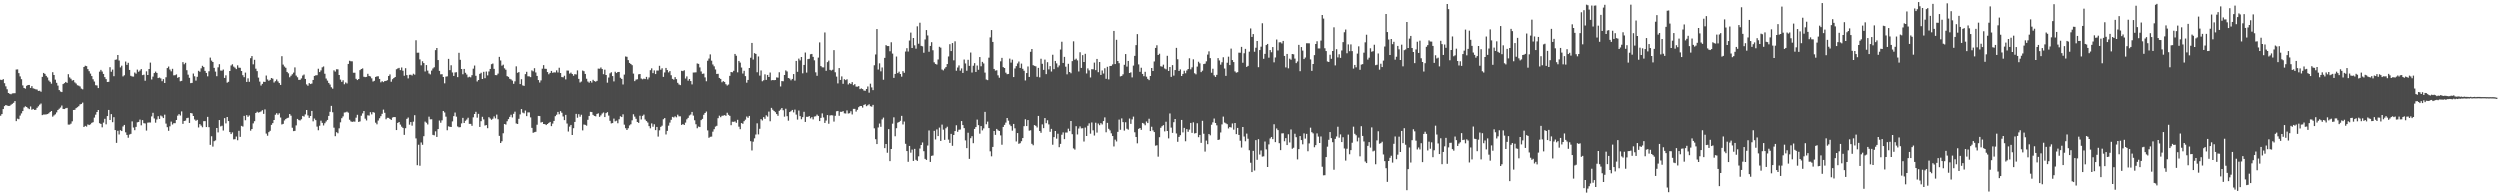 <?xml version="1.0" encoding="UTF-8"?>
<svg xmlns="http://www.w3.org/2000/svg" width="1920" height="150">
  <path d="M0 61.221h1v27.647H0zM1 61.480h1v26.132H1zM2 60.764h1v22.979H2zM3 63.901h1v17.623H3zM4 66.323h1v14.335H4zM5 68.568h1v12.534H5zM6 71.402h1v9.934H6zM7 72.031h1v9.267H7zM8 72.416h1v8.029H8zM9 71.743h1v7.998H9zM10 71.605h1v7.362H10zM11 71.572h1v6.070H11zM12 53.384h1v39.667H12zM13 53.273h1v37.867H13zM14 56.143h1v35.428H14zM15 58.689h1v30.098H15zM16 60.834h1v26.264H16zM17 65.585h1v19.715H17zM18 67.561h1v14.963H18zM19 68.072h1v13.602H19zM20 65.899h1v16.279H20zM21 65.299h1v17.830H21zM22 65.229h1v18.578H22zM23 67.553h1v14.209H23zM24 66.141h1v18.149H24zM25 67.854h1v15.816H25zM26 68.205h1v16.213H26zM27 68.594h1v15.751H27zM28 68.763h1v14.030H28zM29 69.841h1v11.820H29zM30 69.681h1v10.701H30zM31 70.431h1v9.096H31zM32 59.010h1v29.422H32zM33 55.989h1v31.971H33zM34 56.742h1v31.229H34zM35 58.285h1v29.587H35zM36 59.478h1v28.146H36zM37 61.774h1v25.266H37zM38 62.807h1v23.187H38zM39 64.240h1v21.033H39zM40 55.442h1v34.152H40zM41 57.582h1v31.045H41zM42 61.188h1v26.618H42zM43 63.602h1v22.740H43zM44 65.730h1v18.773H44zM45 69.167h1v14.328H45zM46 70.315h1v12.247H46zM47 70.728h1v10.333H47zM48 64.588h1v19.051H48zM49 63.845h1v19.932H49zM50 62.928h1v20.197H50zM51 63.660h1v19.161H51zM52 56.964h1v38.707H52zM53 59.459h1v36.247H53zM54 60.459h1v34.521H54zM55 61.847h1v31.336H55zM56 61.484h1v22.999H56zM57 63.302h1v21.030H57zM58 64.139h1v18.917H58zM59 65.487h1v16.833H59zM60 65.768h1v15.789H60zM61 66.395h1v13.800H61zM62 68.036h1v11.784H62zM63 68.587h1v10.235H63zM64 51.431h1v46.094H64zM65 50.471h1v46.171H65zM66 50.798h1v46.406H66zM67 53.114h1v42.473H67zM68 54.656h1v41.387H68zM69 56.503h1v38.960H69zM70 58.415h1v35.922H70zM71 60.856h1v33.003H71zM72 62.624h1v27.703H72zM73 65.414h1v22.629H73zM74 65.626h1v20.410H74zM75 67.648h1v16.849H75zM76 55.038h1v39.560H76zM77 53.658h1v41.532H77zM78 54.935h1v42.847H78zM79 56.791h1v37.373H79zM80 59.248h1v32.006H80zM81 60.763h1v34.707H81zM82 62.984h1v26.174H82zM83 62.819h1v21.613H83zM84 51.620h1v40.541H84zM85 55.078h1v32.596H85zM86 53.453h1v40.409H86zM87 58.534h1v31.476H87zM88 45.922h1v53.967H88zM89 45.667h1v64.059H89zM90 42.222h1v58.212H90zM91 46.511h1v56.773H91zM92 51.773h1v48.242H92zM93 50.437h1v50.228H93zM94 58.666h1v38.461H94zM95 57.812h1v38.139H95zM96 47.278h1v54.375H96zM97 49.838h1v53.776H97zM98 48.255h1v57.527H98zM99 53.717h1v49.598H99zM100 58.220h1v44.611H100zM101 58.746h1v34.472H101zM102 58.822h1v39.137H102zM103 55.711h1v44.278H103zM104 56.588h1v40.826H104zM105 53.449h1v40.498H105zM106 55.084h1v38.575H106zM107 54.152h1v37.725H107zM108 53.038h1v43.204H108zM109 57.721h1v34.531H109zM110 57.328h1v37.300H110zM111 62.024h1v32.804H111zM112 54.784h1v45.519H112zM113 57.594h1v36.610H113zM114 52.986h1v41.074H114zM115 48.061h1v46.070H115zM116 61.043h1v28.359H116zM117 58.827h1v27.779H117zM118 56.114h1v34.884H118zM119 55.014h1v39.178H119zM120 56.004h1v35.737H120zM121 59.938h1v29.307H121zM122 59.567h1v31.781H122zM123 60.201h1v28.525H123zM124 62.343h1v27.086H124zM125 60.765h1v29.892H125zM126 63.765h1v24.294H126zM127 59.336h1v35.566H127zM128 52.259h1v45.407H128zM129 51.085h1v49.393H129zM130 53.426h1v43.592H130zM131 54.799h1v38.582H131zM132 52.850h1v42.786H132zM133 57.846h1v36.757H133zM134 57.775h1v36.840H134zM135 57.135h1v35.002H135zM136 59.765h1v29.057H136zM137 59.135h1v28.496H137zM138 62.435h1v26.284H138zM139 62.126h1v23.439H139zM140 47.733h1v47.375H140zM141 49.346h1v43.605H141zM142 48.235h1v44.395H142zM143 53.929h1v36.775H143zM144 57.363h1v33.035H144zM145 59.727h1v34.710H145zM146 63.840h1v22.922H146zM147 63.665h1v23.424H147zM148 56.488h1v32.607H148zM149 58.590h1v33.159H149zM150 61.892h1v30.894H150zM151 58.974h1v33.094H151zM152 54.381h1v43.515H152zM153 55.082h1v40.256H153zM154 52.502h1v43.969H154zM155 50.526h1v47.205H155zM156 51.490h1v41.566H156zM157 54.417h1v38.634H157zM158 56.006h1v41.599H158zM159 58.625h1v31.134H159zM160 54.746h1v42.952H160zM161 44.257h1v66.991H161zM162 46.552h1v58.121H162zM163 47.626h1v64.974H163zM164 52.117h1v56.304H164zM165 54.975h1v52.872H165zM166 58.499h1v39.825H166zM167 51.717h1v49.977H167zM168 49.327h1v42.888H168zM169 54.192h1v42.869H169zM170 54.279h1v42.303H170zM171 53.385h1v46.843H171zM172 59.864h1v30.844H172zM173 57.869h1v36.877H173zM174 63.500h1v26.364H174zM175 62.842h1v30.148H175zM176 54.512h1v46.917H176zM177 50.270h1v52.679H177zM178 49.377h1v52.320H178zM179 51.142h1v55.940H179zM180 51.992h1v54.909H180zM181 53.079h1v51.776H181zM182 50.177h1v57.561H182zM183 51.961h1v48.496H183zM184 52.073h1v53.043H184zM185 54.529h1v42.146H185zM186 57.744h1v39.468H186zM187 59.312h1v29.690H187zM188 55.763h1v36.590H188zM189 62.931h1v25.473H189zM190 60.161h1v29.534H190zM191 62.812h1v25.868H191zM192 44.695h1v55.668H192zM193 43.039h1v56.028H193zM194 49.405h1v45.348H194zM195 45.925h1v47.165H195zM196 52.723h1v34.062H196zM197 54.612h1v31.190H197zM198 59.614h1v26.872H198zM199 62.676h1v23.455H199zM200 65.706h1v19.827H200zM201 64.387h1v20.240H201zM202 62.775h1v24.671H202zM203 62.900h1v21.138H203zM204 58.018h1v44.600H204zM205 61.004h1v43.263H205zM206 62.039h1v39.437H206zM207 61.329h1v39.149H207zM208 59.893h1v36.005H208zM209 60.422h1v34.147H209zM210 63.398h1v28.780H210zM211 62.369h1v25.742H211zM212 61.024h1v25.933H212zM213 62.493h1v25.613H213zM214 63.814h1v23.197H214zM215 65.241h1v25.038H215zM216 43.176h1v52.391H216zM217 49.615h1v45.511H217zM218 51.115h1v41.394H218zM219 52.050h1v39.381H219zM220 55.243h1v35.468H220zM221 56.307h1v34.059H221zM222 59.333h1v28.224H222zM223 58.167h1v30.687H223zM224 57.027h1v41.090H224zM225 55.761h1v44.966H225zM226 51.762h1v48.768H226zM227 58.055h1v38.262H227zM228 59.359h1v31.995H228zM229 61.330h1v30.913H229zM230 61.262h1v31.230H230zM231 60.185h1v31.393H231zM232 58.020h1v31.038H232zM233 57.215h1v32.342H233zM234 60.638h1v27.230H234zM235 64.825h1v19.637H235zM236 65.867h1v22.782H236zM237 63.843h1v26.691H237zM238 64.555h1v24.546H238zM239 64.168h1v21.006H239zM240 61.389h1v31.816H240zM241 58.312h1v32.740H241zM242 57.854h1v34.422H242zM243 57.752h1v39.469H243zM244 52.791h1v47.234H244zM245 55.325h1v41.222H245zM246 54.077h1v38.615H246zM247 51.696h1v42.670H247zM248 51.034h1v45.332H248zM249 56.635h1v38.028H249zM250 60.339h1v32.958H250zM251 61.877h1v30.214H251zM252 63.681h1v25.343H252zM253 64.948h1v20.911H253zM254 66.995h1v14.288H254zM255 68.107h1v18.093H255zM256 54.010h1v44.049H256zM257 54.971h1v49.619H257zM258 53.212h1v48.334H258zM259 53.244h1v49.091H259zM260 57.583h1v40.999H260zM261 61.147h1v32.814H261zM262 62.871h1v27.925H262zM263 61.635h1v27.735H263zM264 64.720h1v21.727H264zM265 63.345h1v22.920H265zM266 64.093h1v21.667H266zM267 49.104h1v37.426H267zM268 46.653h1v45.287H268zM269 47.053h1v46.201H269zM270 47.087h1v46.576H270zM271 55.879h1v37.481H271zM272 55.884h1v37.537H272zM273 60.511h1v29.871H273zM274 61.513h1v26.638H274zM275 60.692h1v32.956H275zM276 53.845h1v39.408H276zM277 52.992h1v35.913H277zM278 52.529h1v34.565H278zM279 58.954h1v26.299H279zM280 59.232h1v31.904H280zM281 59.031h1v33.502H281zM282 56.693h1v31.858H282zM283 58.317h1v30.461H283zM284 58.710h1v27.471H284zM285 60.183h1v27.676H285zM286 62.622h1v23.455H286zM287 62.070h1v24.467H287zM288 59.099h1v35.129H288zM289 58.607h1v36.901H289zM290 58.547h1v34.038H290zM291 60.616h1v30.233H291zM292 63.229h1v25.996H292zM293 62.373h1v25.003H293zM294 63.069h1v21.104H294zM295 62.274h1v24.379H295zM296 62.170h1v29.441H296zM297 61.589h1v28.874H297zM298 58.385h1v32.121H298zM299 57.161h1v34.217H299zM300 62.760h1v29.367H300zM301 60.806h1v29.480H301zM302 59.906h1v29.941H302zM303 59.132h1v30.838H303zM304 53.199h1v46.673H304zM305 52.606h1v41.784H305zM306 52.103h1v41.602H306zM307 53.861h1v41.857H307zM308 51.816h1v45.472H308zM309 54.319h1v43.914H309zM310 58.142h1v45.416H310zM311 52.370h1v46.092H311zM312 57.694h1v33.617H312zM313 60.215h1v30.062H313zM314 57.469h1v38.269H314zM315 57.381h1v36.367H315zM316 57.945h1v38.591H316zM317 56.611h1v36.836H317zM318 57.343h1v31.141H318zM319 30.922h1v75.359H319zM320 40.509h1v86.358H320zM321 40.445h1v70.697H321zM322 45.599h1v81.662H322zM323 50.199h1v59.216H323zM324 47.035h1v64.155H324zM325 48.410h1v56.167H325zM326 54.868h1v38.543H326zM327 49.995h1v44.247H327zM328 54.231h1v41.361H328zM329 56.418h1v33.200H329zM330 57.156h1v34.475H330zM331 54.202h1v37.373H331zM332 52.567h1v50.999H332zM333 51.664h1v52.268H333zM334 38.522h1v62.341H334zM335 36.849h1v68.300H335zM336 46.109h1v53.031H336zM337 54.430h1v38.154H337zM338 57.083h1v37.159H338zM339 57.006h1v35.400H339zM340 59.146h1v26.083H340zM341 63.990h1v22.391H341zM342 58.813h1v30.796H342zM343 58.615h1v41.447H343zM344 45.221h1v51.827H344zM345 53.837h1v43.538H345zM346 50.147h1v47.392H346zM347 55.665h1v37.580H347zM348 58.326h1v30.847H348zM349 55.677h1v30.752H349zM350 55.453h1v34.165H350zM351 59.256h1v37.879H351zM352 40.566h1v57.239H352zM353 45.949h1v51.681H353zM354 52.967h1v41.819H354zM355 57.039h1v33.496H355zM356 52.938h1v41.504H356zM357 55.916h1v36.870H357zM358 57.255h1v34.539H358zM359 59.420h1v31.019H359zM360 58.949h1v36.188H360zM361 59.392h1v35.752H361zM362 57.768h1v38.825H362zM363 52.745h1v37.352H363zM364 50.349h1v37.212H364zM365 58.195h1v27.657H365zM366 62.564h1v27.800H366zM367 61.428h1v26.001H367zM368 56.752h1v40.738H368zM369 55.836h1v37.269H369zM370 60.672h1v29.026H370zM371 55.151h1v36.533H371zM372 60.082h1v36.325H372zM373 54.952h1v41.075H373zM374 57.883h1v40.585H374zM375 54.901h1v35.096H375zM376 52.960h1v38.100H376zM377 49.318h1v42.698H377zM378 48.801h1v42.411H378zM379 52.908h1v36.466H379zM380 57.669h1v33.283H380zM381 57.731h1v30.270H381zM382 56.508h1v35.104H382zM383 43.692h1v60.629H383zM384 46.448h1v63.392H384zM385 50.458h1v58.039H385zM386 49.669h1v52.662H386zM387 52.503h1v42.735H387zM388 53.549h1v42.135H388zM389 58.478h1v34.638H389zM390 59.057h1v32.438H390zM391 60.517h1v29.256H391zM392 60.977h1v27.156H392zM393 61.916h1v28.306H393zM394 64.376h1v23.020H394zM395 62.475h1v23.280H395zM396 50.923h1v43.887H396zM397 55.920h1v39.298H397zM398 55.325h1v35.927H398zM399 64.539h1v23.342H399zM400 60.825h1v22.932H400zM401 65.600h1v20.888H401zM402 65.948h1v21.107H402zM403 56.926h1v27.949H403zM404 55.159h1v34.054H404zM405 58.562h1v27.744H405zM406 58.698h1v27.646H406zM407 59.223h1v30.938H407zM408 54.084h1v44.109H408zM409 54.791h1v47.180H409zM410 52.399h1v49.151H410zM411 55.653h1v45.564H411zM412 58.317h1v37.504H412zM413 61.498h1v27.523H413zM414 63.372h1v25.767H414zM415 61.762h1v32.359H415zM416 52.756h1v40.880H416zM417 50.044h1v45.165H417zM418 52.811h1v42.508H418zM419 52.887h1v43.160H419zM420 55.350h1v39.878H420zM421 57.051h1v37.367H421zM422 56.013h1v37.607H422zM423 54.470h1v42.381H423zM424 55.927h1v39.001H424zM425 55.546h1v37.349H425zM426 55.665h1v33.552H426zM427 54.030h1v34.090H427zM428 55.660h1v30.320H428zM429 52.000h1v35.732H429zM430 56.041h1v29.299H430zM431 59.174h1v27.400H431zM432 59.414h1v30.017H432zM433 58.182h1v34.078H433zM434 60.963h1v27.252H434zM435 54.151h1v40.703H435zM436 54.205h1v46.807H436zM437 56.521h1v40.713H437zM438 55.751h1v40.187H438zM439 56.838h1v46.854H439zM440 58.150h1v40.299H440zM441 56.956h1v36.702H441zM442 57.211h1v30.257H442zM443 54.077h1v36.346H443zM444 60.555h1v27.133H444zM445 63.337h1v26.299H445zM446 62.606h1v25.486H446zM447 54.143h1v46.028H447zM448 54.703h1v40.960H448zM449 56.767h1v39.107H449zM450 60.479h1v36.035H450zM451 62.591h1v29.421H451zM452 63.496h1v25.517H452zM453 62.195h1v23.723H453zM454 63.457h1v22.633H454zM455 61.265h1v26.929H455zM456 62.274h1v26.751H456zM457 62.732h1v26.587H457zM458 62.095h1v25.408H458zM459 52.681h1v34.355H459zM460 52.797h1v36.937H460zM461 51.804h1v36.824H461zM462 53.065h1v34.119H462zM463 56.965h1v29.425H463zM464 53.486h1v36.415H464zM465 57.620h1v29.245H465zM466 63.466h1v22.678H466zM467 59.543h1v29.229H467zM468 56.325h1v36.460H468zM469 55.480h1v39.316H469zM470 58.400h1v36.118H470zM471 62.490h1v28.582H471zM472 55.108h1v38.055H472zM473 56.123h1v36.574H473zM474 55.314h1v39.341H474zM475 55.259h1v36.358H475zM476 59.720h1v29.589H476zM477 60.646h1v29.275H477zM478 64.849h1v22.957H478zM479 57.317h1v38.452H479zM480 43.379h1v55.063H480zM481 43.635h1v56.208H481zM482 46.182h1v52.334H482zM483 48.352h1v47.932H483zM484 49.145h1v46.287H484zM485 50.050h1v42.378H485zM486 56.518h1v31.253H486zM487 62.332h1v27.196H487zM488 61.121h1v30.099H488zM489 60.862h1v32.858H489zM490 57.099h1v37.283H490zM491 56.850h1v32.055H491zM492 60.289h1v31.440H492zM493 60.904h1v28.063H493zM494 60.386h1v27.629H494zM495 60.737h1v31.054H495zM496 59.059h1v33.903H496zM497 60.974h1v33.140H497zM498 59.490h1v37.396H498zM499 53.906h1v44.635H499zM500 52.490h1v42.292H500zM501 56.142h1v41.167H501zM502 54.044h1v41.382H502zM503 56.897h1v43.048H503zM504 54.193h1v43.300H504zM505 54.176h1v50.717H505zM506 50.553h1v49.526H506zM507 53.560h1v43.899H507zM508 52.442h1v44.068H508zM509 59.042h1v32.562H509zM510 55.646h1v35.033H510zM511 52.165h1v51.088H511zM512 53.802h1v46.729H512zM513 55.577h1v40.912H513zM514 54.568h1v39.597H514zM515 57.825h1v34.192H515zM516 60.548h1v29.200H516zM517 61.176h1v29.060H517zM518 59.239h1v30.098H518zM519 60.768h1v29.345H519zM520 63.590h1v24.469H520zM521 64.848h1v24.470H521zM522 65.402h1v23.922H522zM523 54.400h1v41.527H523zM524 54.634h1v40.625H524zM525 53.950h1v42.053H525zM526 60.291h1v33.847H526zM527 58.685h1v32.958H527zM528 61.974h1v28.540H528zM529 60.668h1v28.016H529zM530 62.281h1v25.705H530zM531 64.805h1v21.148H531zM532 55.728h1v33.060H532zM533 55.655h1v36.727H533zM534 55.558h1v39.877H534zM535 48.752h1v49.767H535zM536 49.036h1v48.131H536zM537 51.744h1v45.825H537zM538 54.879h1v37.365H538zM539 56.739h1v34.540H539zM540 56.464h1v31.713H540zM541 59.448h1v27.325H541zM542 62.414h1v23.252H542zM543 46.666h1v53.490H543zM544 44.954h1v60.869H544zM545 41.764h1v63.310H545zM546 46.587h1v58.311H546zM547 49.507h1v51.600H547zM548 50.938h1v48.263H548zM549 53.324h1v43.889H549zM550 56.769h1v39.839H550zM551 56.695h1v34.083H551zM552 59.831h1v29.000H552zM553 60.623h1v29.376H553zM554 63.180h1v25.768H554zM555 62.328h1v26.430H555zM556 62.900h1v25.533H556zM557 64.664h1v24.249H557zM558 65.701h1v20.860H558zM559 64.921h1v23.231H559zM560 58.257h1v30.712H560zM561 55.315h1v40.839H561zM562 55.550h1v37.949H562zM563 54.396h1v39.212H563zM564 41.446h1v51.791H564zM565 42.784h1v51.552H565zM566 55.529h1v36.475H566zM567 46.784h1v50.514H567zM568 48.062h1v51.154H568zM569 51.853h1v42.675H569zM570 56.476h1v38.620H570zM571 54.351h1v38.751H571zM572 58.492h1v33.391H572zM573 63.504h1v26.012H573zM574 61.391h1v29.098H574zM575 52.201h1v36.850H575zM576 44.327h1v64.137H576zM577 32.948h1v82.598H577zM578 45.706h1v63.093H578zM579 40.809h1v65.417H579zM580 41.399h1v61.926H580zM581 55.478h1v39.231H581zM582 43.345h1v59.873H582zM583 58.050h1v40.878H583zM584 54.096h1v37.401H584zM585 62.390h1v30.107H585zM586 61.641h1v28.320H586zM587 57.101h1v34.119H587zM588 61.350h1v27.201H588zM589 57.526h1v32.035H589zM590 59.156h1v26.534H590zM591 55.721h1v37.419H591zM592 61.699h1v21.140H592zM593 61.458h1v22.835H593zM594 61.600h1v23.664H594zM595 61.441h1v24.710H595zM596 59.425h1v28.163H596zM597 59.673h1v29.268H597zM598 55.476h1v29.596H598zM599 66.382h1v17.787H599zM600 62.268h1v20.665H600zM601 62.390h1v22.301H601zM602 57.617h1v31.976H602zM603 54.053h1v29.438H603zM604 54.873h1v34.379H604zM605 59.890h1v32.806H605zM606 60.388h1v25.686H606zM607 61.670h1v23.726H607zM608 60.607h1v23.817H608zM609 56.863h1v29.440H609zM610 61.894h1v22.268H610zM611 46.790h1v41.208H611zM612 55.156h1v36.690H612zM613 45.016h1v39.898H613zM614 46.393h1v42.800H614zM615 43.772h1v47.839H615zM616 56.342h1v33.608H616zM617 49.844h1v36.009H617zM618 40.358h1v53.300H618zM619 55.758h1v33.956H619zM620 45.395h1v44.377H620zM621 45.143h1v44.002H621zM622 41.652h1v49.262H622zM623 41.402h1v48.543H623zM624 43.691h1v47.986H624zM625 46.336h1v43.170H625zM626 55.558h1v33.714H626zM627 58.191h1v29.814H627zM628 44.254h1v44.782H628zM629 32.574h1v60.405H629zM630 50.749h1v39.762H630zM631 51.691h1v35.392H631zM632 51.783h1v38.452H632zM633 24.929h1v69.482H633zM634 54.381h1v38.170H634zM635 47.699h1v40.653H635zM636 46.518h1v48.518H636zM637 53.664h1v35.025H637zM638 54.156h1v34.312H638zM639 53.580h1v35.034H639zM640 38.520h1v54.860H640zM641 55.490h1v33.452H641zM642 58.820h1v26.609H642zM643 64.036h1v21.164H643zM644 52.295h1v36.614H644zM645 61.386h1v24.459H645zM646 58.690h1v27.211H646zM647 64.372h1v20.997H647zM648 60.835h1v26.201H648zM649 61.539h1v25.673H649zM650 60.870h1v23.921H650zM651 64.848h1v22.330H651zM652 63.856h1v23.061H652zM653 64.543h1v20.899H653zM654 63.082h1v24.853H654zM655 65.437h1v18.176H655zM656 64.601h1v19.017H656zM657 66.513h1v19.178H657zM658 66.558h1v17.780H658zM659 66.148h1v16.160H659zM660 68.452h1v13.003H660zM661 67.869h1v13.521H661zM662 68.413h1v14.247H662zM663 69.546h1v11.065H663zM664 69.759h1v10.330H664zM665 68.349h1v13.204H665zM666 66.430h1v14.395H666zM667 71.185h1v8.876H667zM668 64.232h1v17.309H668zM669 67.100h1v14.809H669zM670 69.242h1v11.314H670zM671 50.136h1v48.429H671zM672 41.819h1v65.092H672zM673 22.298h1v88.335H673zM674 53.412h1v44.458H674zM675 48.618h1v46.237H675zM676 54.762h1v42.597H676zM677 51.814h1v39.896H677zM678 61.229h1v29.096H678zM679 44.423h1v69.365H679zM680 34.666h1v75.917H680zM681 35.355h1v81.962H681zM682 35.401h1v63.780H682zM683 39.348h1v84.381H683zM684 32.469h1v81.982H684zM685 41.157h1v53.806H685zM686 59.809h1v30.299H686zM687 56.792h1v47.840H687zM688 43.416h1v55.043H688zM689 56.173h1v38.044H689zM690 55.064h1v38.636H690zM691 56.822h1v35.952H691zM692 58.869h1v30.092H692zM693 54.645h1v40.965H693zM694 55.894h1v37.444H694zM695 39.602h1v70.859H695zM696 37.028h1v79.012H696zM697 39.574h1v84.678H697zM698 31.131h1v80.931H698zM699 25.017h1v92.248H699zM700 36.841h1v78.041H700zM701 29.205h1v94.370H701zM702 34.838h1v79.503H702zM703 37.356h1v85.385H703zM704 20.223h1v103.389H704zM705 33.588h1v86.452H705zM706 17.469h1v96.595H706zM707 35.245h1v76.122H707zM708 35.562h1v73.865H708zM709 40.496h1v75.631H709zM710 30.296h1v91.705H710zM711 23.102h1v99.722H711zM712 27.244h1v84.538H712zM713 39.707h1v60.512H713zM714 35.296h1v89.076H714zM715 32.421h1v87.310H715zM716 38.617h1v80.803H716zM717 47.881h1v52.600H717zM718 49.121h1v57.988H718zM719 49.544h1v49.845H719zM720 45.662h1v58.858H720zM721 35.919h1v62.102H721zM722 36.609h1v71.629H722zM723 53.394h1v42.301H723zM724 54.041h1v45.558H724zM725 52.690h1v54.735H725zM726 51.526h1v46.967H726zM727 49.178h1v48.159H727zM728 43.390h1v63.803H728zM729 33.949h1v75.816H729zM730 39.232h1v63.574H730zM731 33.091h1v78.906H731zM732 46.322h1v57.339H732zM733 31.740h1v68.915H733zM734 54.332h1v41.875H734zM735 51.869h1v49.377H735zM736 50.233h1v49.411H736zM737 54.294h1v45.190H737zM738 52.547h1v40.435H738zM739 56.000h1v40.074H739zM740 45.697h1v52.689H740zM741 48.764h1v59.077H741zM742 54.342h1v59.435H742zM743 45.907h1v56.028H743zM744 50.568h1v71.443H744zM745 40.343h1v65.811H745zM746 55.688h1v48.911H746zM747 50.466h1v59.520H747zM748 48.480h1v50.559H748zM749 55.269h1v42.311H749zM750 50.331h1v41.509H750zM751 53.585h1v42.520H751zM752 43.807h1v58.854H752zM753 50.917h1v45.881H753zM754 47.511h1v52.642H754zM755 48.759h1v49.851H755zM756 55.741h1v30.183H756zM757 61.096h1v34.358H757zM758 61.524h1v31.885H758zM759 44.293h1v54.043H759zM760 28.714h1v87.491H760zM761 23.096h1v96.985H761zM762 32.191h1v80.658H762zM763 52.937h1v47.690H763zM764 54.231h1v49.326H764zM765 53.981h1v45.049H765zM766 57.875h1v42.222H766zM767 59.710h1v40.914H767zM768 47.128h1v56.846H768zM769 44.420h1v66.728H769zM770 51.560h1v45.932H770zM771 52.235h1v43.684H771zM772 55.803h1v38.371H772zM773 56.964h1v33.672H773zM774 56.757h1v35.909H774zM775 44.981h1v50.652H775zM776 48.064h1v48.808H776zM777 45.821h1v54.548H777zM778 59.183h1v36.014H778zM779 52.595h1v45.942H779zM780 50.799h1v57.844H780zM781 48.754h1v53.445H781zM782 47.241h1v63.197H782zM783 52.189h1v57.801H783zM784 48.827h1v59.607H784zM785 52.829h1v53.190H785zM786 54.316h1v42.611H786zM787 61.805h1v29.775H787zM788 56.136h1v40.684H788zM789 51.028h1v41.198H789zM790 59.107h1v41.239H790zM791 39.771h1v60.283H791zM792 37.641h1v72.795H792zM793 50.093h1v61.465H793zM794 50.595h1v45.464H794zM795 50.925h1v45.665H795zM796 58.990h1v38.914H796zM797 52.135h1v36.918H797zM798 59.366h1v41.251H798zM799 45.109h1v56.906H799zM800 48.999h1v46.532H800zM801 53.674h1v44.746H801zM802 45.789h1v44.879H802zM803 56.923h1v37.710H803zM804 47.780h1v44.567H804zM805 53.273h1v42.242H805zM806 50.792h1v50.413H806zM807 54.943h1v44.008H807zM808 42.043h1v69.102H808zM809 53.084h1v52.234H809zM810 46.804h1v53.780H810zM811 48.677h1v57.832H811zM812 51.697h1v51.019H812zM813 50.264h1v62.779H813zM814 38.036h1v72.434H814zM815 32.076h1v71.410H815zM816 48.353h1v53.308H816zM817 43.649h1v63.218H817zM818 51.199h1v50.564H818zM819 57.070h1v44.714H819zM820 49.016h1v49.807H820zM821 55.314h1v45.398H821zM822 56.277h1v36.628H822zM823 46.968h1v56.115H823zM824 31.762h1v82.218H824zM825 45.899h1v69.005H825zM826 45.067h1v51.856H826zM827 46.366h1v56.909H827zM828 54.908h1v43.826H828zM829 40.141h1v56.948H829zM830 52.165h1v46.448H830zM831 42.334h1v56.119H831zM832 47.607h1v61.108H832zM833 41.343h1v56.626H833zM834 56.411h1v48.048H834zM835 52.555h1v44.000H835zM836 54.066h1v40.669H836zM837 59.487h1v43.189H837zM838 53.133h1v40.920H838zM839 53.229h1v46.842H839zM840 48.084h1v56.004H840zM841 53.874h1v40.401H841zM842 45.238h1v56.591H842zM843 55.436h1v39.423H843zM844 47.599h1v48.541H844zM845 57.548h1v37.006H845zM846 54.110h1v41.501H846zM847 56.480h1v36.516H847zM848 52.428h1v37.716H848zM849 60.521h1v41.084H849zM850 51.315h1v43.062H850zM851 61.000h1v37.897H851zM852 50.701h1v49.470H852zM853 50.600h1v51.819H853zM854 49.444h1v55.030H854zM855 23.750h1v88.747H855zM856 49.184h1v58.105H856zM857 30.583h1v78.043H857zM858 46.853h1v54.424H858zM859 48.561h1v43.309H859zM860 58.691h1v40.970H860zM861 58.316h1v32.602H861zM862 57.081h1v36.721H862zM863 49.790h1v50.525H863zM864 41.515h1v52.393H864zM865 51.161h1v47.729H865zM866 46.772h1v52.827H866zM867 56.063h1v34.967H867zM868 55.570h1v39.584H868zM869 59.462h1v32.219H869zM870 50.381h1v39.144H870zM871 42.923h1v58.665H871zM872 34.639h1v70.572H872zM873 26.222h1v83.873H873zM874 49.446h1v49.522H874zM875 55.166h1v43.143H875zM876 51.998h1v47.739H876zM877 56.773h1v37.642H877zM878 58.533h1v36.417H878zM879 55.122h1v41.093H879zM880 58.857h1v34.428H880zM881 60.588h1v33.922H881zM882 61.529h1v29.669H882zM883 58.369h1v42.302H883zM884 52.223h1v45.084H884zM885 54.503h1v45.655H885zM886 47.189h1v54.240H886zM887 36.811h1v75.056H887zM888 34.747h1v76.798H888zM889 42.236h1v78.068H889zM890 41.261h1v64.131H890zM891 50.870h1v47.271H891zM892 51.188h1v45.742H892zM893 49.681h1v46.426H893zM894 52.595h1v48.337H894zM895 53.231h1v40.249H895zM896 42.851h1v57.770H896zM897 54.482h1v51.820H897zM898 51.446h1v35.675H898zM899 59.032h1v38.983H899zM900 50.016h1v52.005H900zM901 58.047h1v35.811H901zM902 53.820h1v37.563H902zM903 36.770h1v65.739H903zM904 45.519h1v63.392H904zM905 54.522h1v50.668H905zM906 53.278h1v50.556H906zM907 58.388h1v33.720H907zM908 56.771h1v44.922H908zM909 54.327h1v43.851H909zM910 56.250h1v52.221H910zM911 54.129h1v45.051H911zM912 52.999h1v48.216H912zM913 44.734h1v54.807H913zM914 53.241h1v41.188H914zM915 51.732h1v50.334H915zM916 45.589h1v48.375H916zM917 56.256h1v46.266H917zM918 57.104h1v45.113H918zM919 51.149h1v43.535H919zM920 47.416h1v57.965H920zM921 48.662h1v54.960H921zM922 55.417h1v54.291H922zM923 54.254h1v38.507H923zM924 49.185h1v53.528H924zM925 48.877h1v67.564H925zM926 47.118h1v60.857H926zM927 41.926h1v68.827H927zM928 39.443h1v63.482H928zM929 44.665h1v59.285H929zM930 55.880h1v39.929H930zM931 52.788h1v41.164H931zM932 57.879h1v33.177H932zM933 59.081h1v35.407H933zM934 57.473h1v38.757H934zM935 44.644h1v62.857H935zM936 46.420h1v60.755H936zM937 49.683h1v52.029H937zM938 47.814h1v47.726H938zM939 43.996h1v45.542H939zM940 52.618h1v41.489H940zM941 58.256h1v36.447H941zM942 48.161h1v47.199H942zM943 43.519h1v55.151H943zM944 49.976h1v47.575H944zM945 37.325h1v60.606H945zM946 46.144h1v48.693H946zM947 47.683h1v51.922H947zM948 54.841h1v39.615H948zM949 55.796h1v47.194H949zM950 55.463h1v42.791H950zM951 40.446h1v63.163H951zM952 40.507h1v67.593H952zM953 35.992h1v77.316H953zM954 48.193h1v49.345H954zM955 40.903h1v63.976H955zM956 37.533h1v70.943H956zM957 51.392h1v51.217H957zM958 50.596h1v55.942H958zM959 39.686h1v75.731H959zM960 21.853h1v103.140H960zM961 28.356h1v103.766H961zM962 26.184h1v89.670H962zM963 39.720h1v91.268H963zM964 36.655h1v70.975H964zM965 31.474h1v91.261H965zM966 51.631h1v55.279H966zM967 38.439h1v80.269H967zM968 35.850h1v79.704H968zM969 17.857h1v102.395H969zM970 45.164h1v74.906H970zM971 41.390h1v67.289H971zM972 34.623h1v80.123H972zM973 33.738h1v94.522H973zM974 44.271h1v66.631H974zM975 38.472h1v67.844H975zM976 40.139h1v65.051H976zM977 36.171h1v70.674H977zM978 47.866h1v47.594H978zM979 44.112h1v65.044H979zM980 30.361h1v68.287H980zM981 38.734h1v61.233H981zM982 32.516h1v77.456H982zM983 32.459h1v82.835H983zM984 33.365h1v69.077H984zM985 31.452h1v70.885H985zM986 42.944h1v65.559H986zM987 51.743h1v54.331H987zM988 41.401h1v70.027H988zM989 52.500h1v50.602H989zM990 45.034h1v64.355H990zM991 45.877h1v53.557H991zM992 41.468h1v72.763H992zM993 41.751h1v71.688H993zM994 44.995h1v57.721H994zM995 48.499h1v56.851H995zM996 47.219h1v75.186H996zM997 34.460h1v80.072H997zM998 54.670h1v49.827H998zM999 36.144h1v71.442H999zM1000 38.872h1v71.974H1000zM1001 45.354h1v57.085H1001zM1002 44.161h1v62.277H1002zM1003 33.227h1v69.570H1003zM1004 33.244h1v82.924H1004zM1005 33.277h1v76.846H1005zM1006 45.624h1v52.408H1006zM1007 54.424h1v47.107H1007zM1008 49.164h1v53.280H1008zM1009 42.322h1v70.790H1009zM1010 33.812h1v77.672H1010zM1011 31.690h1v70.760H1011zM1012 37.238h1v67.673H1012zM1013 37.241h1v72.605H1013zM1014 31.189h1v73.638H1014zM1015 11.542h1v116.498H1015zM1016 14.274h1v120.367H1016zM1017 37.077h1v97.454H1017zM1018 39.211h1v81.406H1018zM1019 47.200h1v65.428H1019zM1020 47.639h1v59.712H1020zM1021 42.036h1v59.403H1021zM1022 45.138h1v60.931H1022zM1023 39.161h1v70.054H1023zM1024 20.977h1v109.402H1024zM1025 50.241h1v56.387H1025zM1026 37.804h1v66.992H1026zM1027 44.107h1v53.210H1027zM1028 41.669h1v64.034H1028zM1029 44.442h1v58.779H1029zM1030 38.748h1v70.350H1030zM1031 32.363h1v73.055H1031zM1032 24.803h1v89.222H1032zM1033 22.683h1v100.651H1033zM1034 40.909h1v73.310H1034zM1035 34.107h1v69.263H1035zM1036 39.310h1v79.174H1036zM1037 34.110h1v81.194H1037zM1038 39.276h1v70.324H1038zM1039 52.666h1v44.603H1039zM1040 49.875h1v52.871H1040zM1041 51.695h1v52.205H1041zM1042 41.174h1v67.420H1042zM1043 35.608h1v70.072H1043zM1044 53.626h1v66.455H1044zM1045 49.621h1v47.288H1045zM1046 49.235h1v55.168H1046zM1047 40.456h1v68.211H1047zM1048 32.521h1v91.533H1048zM1049 26.652h1v98.572H1049zM1050 45.784h1v66.265H1050zM1051 44.283h1v64.856H1051zM1052 37.073h1v76.303H1052zM1053 39.742h1v58.101H1053zM1054 39.302h1v76.967H1054zM1055 34.332h1v81.384H1055zM1056 50.097h1v76.081H1056zM1057 49.694h1v58.111H1057zM1058 41.044h1v59.753H1058zM1059 53.496h1v56.878H1059zM1060 48.951h1v60.975H1060zM1061 51.509h1v57.319H1061zM1062 46.563h1v72.065H1062zM1063 35.756h1v88.016H1063zM1064 10.742h1v118.445H1064zM1065 24.648h1v115.039H1065zM1066 30.360h1v93.295H1066zM1067 42.261h1v78.921H1067zM1068 29.950h1v89.644H1068zM1069 33.944h1v90.912H1069zM1070 32.085h1v78.347H1070zM1071 45.808h1v58.988H1071zM1072 43.582h1v78.693H1072zM1073 35.292h1v83.474H1073zM1074 37.902h1v67.076H1074zM1075 46.076h1v70.681H1075zM1076 34.318h1v66.241H1076zM1077 50.966h1v58.939H1077zM1078 38.575h1v59.864H1078zM1079 37.999h1v73.156H1079zM1080 16.909h1v129.143H1080zM1081 36.852h1v93.039H1081zM1082 29.657h1v83.615H1082zM1083 27.574h1v97.257H1083zM1084 36.858h1v70.826H1084zM1085 39.950h1v59.334H1085zM1086 48.467h1v52.412H1086zM1087 37.996h1v70.027H1087zM1088 32.030h1v82.784H1088zM1089 40.634h1v72.600H1089zM1090 31.248h1v83.531H1090zM1091 44.772h1v65.193H1091zM1092 47.638h1v76.894H1092zM1093 54.960h1v47.890H1093zM1094 48.522h1v52.661H1094zM1095 35.956h1v66.836H1095zM1096 34.682h1v80.882H1096zM1097 31.009h1v77.778H1097zM1098 31.920h1v82.320H1098zM1099 31.959h1v77.354H1099zM1100 35.264h1v85.489H1100zM1101 48.263h1v67.159H1101zM1102 42.453h1v54.036H1102zM1103 44.890h1v58.440H1103zM1104 44.294h1v65.874H1104zM1105 50.979h1v67.342H1105zM1106 31.358h1v74.851H1106zM1107 33.893h1v92.227H1107zM1108 42.175h1v74.492H1108zM1109 34.177h1v78.208H1109zM1110 36.705h1v69.184H1110zM1111 3.097h1v122.687H1111zM1112 7.034h1v106.169H1112zM1113 46.262h1v63.472H1113zM1114 38.403h1v71.235H1114zM1115 28.027h1v86.520H1115zM1116 43.192h1v72.544H1116zM1117 42.511h1v62.324H1117zM1118 37.354h1v70.272H1118zM1119 46.855h1v65.235H1119zM1120 50.262h1v60.025H1120zM1121 47.054h1v62.185H1121zM1122 50.581h1v51.668H1122zM1123 41.540h1v66.034H1123zM1124 38.895h1v68.384H1124zM1125 22.757h1v87.344H1125zM1126 42.512h1v64.473H1126zM1127 37.539h1v70.396H1127zM1128 23.541h1v101.257H1128zM1129 30.583h1v82.672H1129zM1130 35.222h1v87.219H1130zM1131 40.326h1v56.848H1131zM1132 42.118h1v64.437H1132zM1133 44.277h1v62.502H1133zM1134 43.080h1v73.018H1134zM1135 35.334h1v71.935H1135zM1136 50.499h1v51.302H1136zM1137 37.809h1v84.620H1137zM1138 54.756h1v47.552H1138zM1139 55.697h1v54.305H1139zM1140 43.758h1v64.102H1140zM1141 28.066h1v86.670H1141zM1142 42.155h1v64.118H1142zM1143 37.281h1v81.512H1143zM1144 22.598h1v100.772H1144zM1145 31.038h1v80.652H1145zM1146 49.758h1v65.996H1146zM1147 36.540h1v62.798H1147zM1148 39.094h1v62.502H1148zM1149 31.724h1v74.601H1149zM1150 39.775h1v64.953H1150zM1151 40.538h1v59.496H1151zM1152 19.996h1v107.473H1152zM1153 41.601h1v84.543H1153zM1154 34.803h1v65.326H1154zM1155 48.602h1v55.525H1155zM1156 49.471h1v64.970H1156zM1157 37.526h1v71.407H1157zM1158 44.854h1v59.696H1158zM1159 36.862h1v102.238H1159zM1160 22.162h1v89.040H1160zM1161 23.935h1v85.932H1161zM1162 47.042h1v83.187H1162zM1163 33.056h1v77.356H1163zM1164 43.554h1v70.406H1164zM1165 29.066h1v85.233H1165zM1166 44.823h1v76.780H1166zM1167 46.386h1v58.819H1167zM1168 45.625h1v65.286H1168zM1169 42.243h1v65.590H1169zM1170 41.988h1v58.358H1170zM1171 41.355h1v72.240H1171zM1172 25.768h1v78.001H1172zM1173 51.972h1v52.449H1173zM1174 41.741h1v75.361H1174zM1175 27.358h1v93.784H1175zM1176 15.106h1v107.626H1176zM1177 31.887h1v90.062H1177zM1178 28.019h1v97.498H1178zM1179 38.448h1v85.852H1179zM1180 31.817h1v94.445H1180zM1181 28.357h1v88.841H1181zM1182 51.026h1v56.218H1182zM1183 43.171h1v53.499H1183zM1184 50.114h1v56.942H1184zM1185 34.115h1v82.151H1185zM1186 33.592h1v66.405H1186zM1187 50.582h1v50.034H1187zM1188 39.060h1v68.534H1188zM1189 51.480h1v48.266H1189zM1190 46.215h1v62.192H1190zM1191 22.153h1v82.627H1191zM1192 32.204h1v89.503H1192zM1193 29.861h1v78.824H1193zM1194 37.133h1v70.028H1194zM1195 47.765h1v61.546H1195zM1196 49.365h1v59.047H1196zM1197 45.614h1v67.788H1197zM1198 36.808h1v69.109H1198zM1199 40.418h1v70.541H1199zM1200 49.425h1v59.642H1200zM1201 43.102h1v59.384H1201zM1202 49.635h1v57.795H1202zM1203 37.766h1v70.907H1203zM1204 41.524h1v72.769H1204zM1205 40.572h1v68.666H1205zM1206 42.713h1v68.376H1206zM1207 18.681h1v100.421H1207zM1208 21.488h1v115.693H1208zM1209 25.247h1v101.832H1209zM1210 41.628h1v84.884H1210zM1211 43.285h1v66.680H1211zM1212 41.453h1v69.070H1212zM1213 25.435h1v84.640H1213zM1214 9.405h1v111.015H1214zM1215 34.037h1v85.665H1215zM1216 7.809h1v136.668H1216zM1217 19.583h1v118.676H1217zM1218 3.570h1v144.337H1218zM1219 4.039h1v140.791H1219zM1220 7.358h1v135.663H1220zM1221 15.248h1v125.670H1221zM1222 4.228h1v125.365H1222zM1223 20.372h1v119.976H1223zM1224 4.354h1v133.919H1224zM1225 4.207h1v139.400H1225zM1226 28.812h1v96.946H1226zM1227 19.693h1v96.261H1227zM1228 32.123h1v93.980H1228zM1229 11.440h1v116.494H1229zM1230 23.738h1v109.328H1230zM1231 5.831h1v133.923H1231zM1232 3.688h1v130.576H1232zM1233 26.089h1v90.371H1233zM1234 23.474h1v102.587H1234zM1235 23.160h1v96.620H1235zM1236 30.641h1v99.904H1236zM1237 32.178h1v100.932H1237zM1238 23.611h1v87.454H1238zM1239 29.877h1v98.407H1239zM1240 25.496h1v106.125H1240zM1241 29.266h1v94.862H1241zM1242 29.671h1v77.968H1242zM1243 37.608h1v91.636H1243zM1244 36.463h1v79.799H1244zM1245 34.380h1v85.756H1245zM1246 24.786h1v96.245H1246zM1247 27.212h1v89.313H1247zM1248 37.458h1v92.147H1248zM1249 34.694h1v86.180H1249zM1250 48.098h1v67.977H1250zM1251 40.476h1v75.553H1251zM1252 3.573h1v112.084H1252zM1253 41.983h1v77.684H1253zM1254 25.492h1v86.896H1254zM1255 35.029h1v81.921H1255zM1256 15.777h1v103.972H1256zM1257 27.652h1v82.228H1257zM1258 45.891h1v69.232H1258zM1259 36.597h1v75.756H1259zM1260 42.262h1v70.593H1260zM1261 37.102h1v74.591H1261zM1262 44.994h1v63.404H1262zM1263 37.678h1v82.342H1263zM1264 29.228h1v85.693H1264zM1265 39.486h1v75.071H1265zM1266 33.848h1v84.142H1266zM1267 36.935h1v78.095H1267zM1268 43.011h1v75.270H1268zM1269 47.944h1v71.216H1269zM1270 37.553h1v82.759H1270zM1271 16.686h1v118.418H1271zM1272 11.616h1v118.021H1272zM1273 26.556h1v99.105H1273zM1274 25.323h1v85.232H1274zM1275 41.780h1v81.469H1275zM1276 29.929h1v96.602H1276zM1277 41.260h1v71.849H1277zM1278 42.909h1v72.952H1278zM1279 20.639h1v96.943H1279zM1280 8.232h1v135.784H1280zM1281 8.019h1v139.593H1281zM1282 18.129h1v97.916H1282zM1283 36.873h1v79.293H1283zM1284 31.246h1v89.946H1284zM1285 25.418h1v99.463H1285zM1286 37.374h1v87.909H1286zM1287 34.690h1v79.094H1287zM1288 36.268h1v90.811H1288zM1289 29.662h1v86.350H1289zM1290 40.249h1v78.238H1290zM1291 43.803h1v70.423H1291zM1292 22.696h1v91.333H1292zM1293 18.797h1v105.355H1293zM1294 31.011h1v82.746H1294zM1295 29.810h1v82.159H1295zM1296 27.481h1v88.823H1296zM1297 35.416h1v83.775H1297zM1298 40.411h1v72.953H1298zM1299 29.583h1v76.682H1299zM1300 34.444h1v73.782H1300zM1301 35.778h1v73.731H1301zM1302 35.028h1v77.420H1302zM1303 32.886h1v89.634H1303zM1304 21.510h1v102.928H1304zM1305 25.627h1v94.363H1305zM1306 32.658h1v82.592H1306zM1307 33.674h1v66.390H1307zM1308 14.406h1v106.259H1308zM1309 20.227h1v83.249H1309zM1310 12.370h1v99.053H1310zM1311 37.185h1v74.033H1311zM1312 38.182h1v75.420H1312zM1313 38.438h1v68.941H1313zM1314 37.697h1v74.506H1314zM1315 32.450h1v79.292H1315zM1316 33.126h1v87.962H1316zM1317 33.511h1v85.637H1317zM1318 26.572h1v92.889H1318zM1319 33.350h1v96.368H1319zM1320 26.469h1v116.487H1320zM1321 25.453h1v107.428H1321zM1322 43.491h1v70.065H1322zM1323 42.918h1v61.904H1323zM1324 14.890h1v101.479H1324zM1325 21.132h1v96.524H1325zM1326 34.559h1v74.220H1326zM1327 31.554h1v92.916H1327zM1328 20.380h1v89.128H1328zM1329 41.088h1v66.873H1329zM1330 43.909h1v67.798H1330zM1331 43.134h1v73.422H1331zM1332 39.768h1v70.003H1332zM1333 36.046h1v82.774H1333zM1334 37.467h1v77.210H1334zM1335 19.240h1v107.874H1335zM1336 20.935h1v114.783H1336zM1337 5.602h1v124.916H1337zM1338 26.002h1v98.149H1338zM1339 35.472h1v77.462H1339zM1340 33.173h1v91.245H1340zM1341 38.902h1v76.931H1341zM1342 28.774h1v78.943H1342zM1343 15.291h1v118.447H1343zM1344 31.537h1v104.210H1344zM1345 35.993h1v73.265H1345zM1346 33.952h1v66.100H1346zM1347 32.557h1v75.106H1347zM1348 37.088h1v76.362H1348zM1349 29.352h1v76.226H1349zM1350 30.930h1v86.888H1350zM1351 33.815h1v93.301H1351zM1352 25.835h1v105.219H1352zM1353 26.332h1v89.808H1353zM1354 35.930h1v73.936H1354zM1355 24.858h1v91.136H1355zM1356 32.119h1v96.094H1356zM1357 32.381h1v85.471H1357zM1358 34.065h1v80.188H1358zM1359 28.704h1v87.065H1359zM1360 22.536h1v110.563H1360zM1361 35.016h1v91.769H1361zM1362 44.531h1v68.070H1362zM1363 35.098h1v75.463H1363zM1364 26.889h1v103.734H1364zM1365 18.546h1v113.569H1365zM1366 26.575h1v100.542H1366zM1367 26.122h1v109.016H1367zM1368 5.069h1v122.103H1368zM1369 25.088h1v94.205H1369zM1370 37.606h1v73.481H1370zM1371 36.801h1v81.031H1371zM1372 25.010h1v90.386H1372zM1373 25.812h1v99.855H1373zM1374 24.912h1v93.635H1374zM1375 29.376h1v82.264H1375zM1376 32.781h1v89.606H1376zM1377 18.129h1v92.114H1377zM1378 39.666h1v75.360H1378zM1379 36.355h1v79.512H1379zM1380 22.317h1v104.927H1380zM1381 39.844h1v76.733H1381zM1382 24.139h1v97.954H1382zM1383 33.202h1v90.013H1383zM1384 13.642h1v116.007H1384zM1385 25.854h1v94.229H1385zM1386 20.981h1v89.006H1386zM1387 16.703h1v102.700H1387zM1388 24.496h1v93.088H1388zM1389 30.098h1v94.134H1389zM1390 28.649h1v95.529H1390zM1391 30.196h1v94.733H1391zM1392 30.234h1v97.705H1392zM1393 41.745h1v80.821H1393zM1394 44.277h1v67.768H1394zM1395 32.726h1v78.854H1395zM1396 28.132h1v99.552H1396zM1397 19.697h1v107.745H1397zM1398 20.831h1v98.498H1398zM1399 2.377h1v131.090H1399zM1400 25.465h1v97.355H1400zM1401 22.716h1v104.459H1401zM1402 42.391h1v63.849H1402zM1403 30.621h1v81.239H1403zM1404 35.909h1v74.934H1404zM1405 37.262h1v70.097H1405zM1406 19.299h1v116.836H1406zM1407 14.730h1v114.395H1407zM1408 17.557h1v119.494H1408zM1409 20.298h1v101.148H1409zM1410 35.384h1v82.107H1410zM1411 32.348h1v94.508H1411zM1412 25.171h1v91.074H1412zM1413 32.544h1v78.008H1413zM1414 33.265h1v92.194H1414zM1415 26.879h1v91.226H1415zM1416 17.052h1v113.606H1416zM1417 31.489h1v104.406H1417zM1418 24.773h1v99.657H1418zM1419 23.801h1v91.670H1419zM1420 21.801h1v85.205H1420zM1421 26.924h1v83.765H1421zM1422 39.004h1v79.131H1422zM1423 46.093h1v60.123H1423zM1424 39.178h1v72.530H1424zM1425 41.522h1v61.846H1425zM1426 43.905h1v70.795H1426zM1427 34.538h1v75.189H1427zM1428 31.280h1v96.143H1428zM1429 30.193h1v88.355H1429zM1430 19.650h1v97.613H1430zM1431 23.699h1v121.299H1431zM1432 17.167h1v102.193H1432zM1433 38.179h1v80.550H1433zM1434 29.236h1v83.599H1434zM1435 41.502h1v72.756H1435zM1436 33.829h1v92.373H1436zM1437 28.471h1v85.865H1437zM1438 34.806h1v91.928H1438zM1439 19.486h1v95.545H1439zM1440 32.333h1v80.341H1440zM1441 31.034h1v80.258H1441zM1442 42.109h1v63.106H1442zM1443 39.757h1v67.552H1443zM1444 37.442h1v83.326H1444zM1445 37.649h1v69.172H1445zM1446 19.763h1v92.399H1446zM1447 20.065h1v110.060H1447zM1448 27.225h1v93.358H1448zM1449 36.044h1v73.134H1449zM1450 21.537h1v93.876H1450zM1451 28.005h1v80.901H1451zM1452 34.484h1v86.103H1452zM1453 38.042h1v65.613H1453zM1454 39.694h1v76.912H1454zM1455 35.936h1v73.278H1455zM1456 28.041h1v83.796H1456zM1457 44.204h1v69.057H1457zM1458 48.063h1v57.511H1458zM1459 26.599h1v85.664H1459zM1460 27.135h1v107.712H1460zM1461 21.077h1v102.734H1461zM1462 17.934h1v117.596H1462zM1463 18.434h1v123.127H1463zM1464 8.800h1v124.041H1464zM1465 20.351h1v101.110H1465zM1466 33.741h1v82.935H1466zM1467 27.231h1v94.179H1467zM1468 28.251h1v84.731H1468zM1469 41.985h1v69.798H1469zM1470 6.523h1v117.838H1470zM1471 8.474h1v120.575H1471zM1472 7.065h1v130.823H1472zM1473 1.573h1v128.352H1473zM1474 4.815h1v133.858H1474zM1475 20.100h1v121.462H1475zM1476 6.130h1v124.227H1476zM1477 27.288h1v116.340H1477zM1478 15.096h1v115.734H1478zM1479 7.038h1v122.744H1479zM1480 6.230h1v136.384H1480zM1481 23.432h1v99.933H1481zM1482 12.168h1v119.810H1482zM1483 24.816h1v108.242H1483zM1484 2.968h1v122.346H1484zM1485 22.153h1v104.230H1485zM1486 27.560h1v109.627H1486zM1487 17.484h1v107.593H1487zM1488 17.524h1v103.914H1488zM1489 10.800h1v117.630H1489zM1490 30.213h1v90.888H1490zM1491 15.133h1v108.570H1491zM1492 33.606h1v95.638H1492zM1493 34.173h1v89.632H1493zM1494 23.625h1v92.260H1494zM1495 2.571h1v116.938H1495zM1496 14.299h1v118.357H1496zM1497 24.839h1v99.827H1497zM1498 8.599h1v129.307H1498zM1499 15.607h1v103.870H1499zM1500 36.693h1v92.459H1500zM1501 28.373h1v93.966H1501zM1502 18.561h1v107.570H1502zM1503 25.072h1v88.791H1503zM1504 12.206h1v119.096H1504zM1505 20.689h1v98.996H1505zM1506 32.963h1v94.395H1506zM1507 22.175h1v103.113H1507zM1508 21.600h1v108.610H1508zM1509 31.979h1v82.492H1509zM1510 39.290h1v80.955H1510zM1511 19.554h1v95.304H1511zM1512 21.748h1v100.869H1512zM1513 26.158h1v86.090H1513zM1514 38.622h1v72.469H1514zM1515 36.571h1v71.756H1515zM1516 43.315h1v66.378H1516zM1517 22.191h1v91.061H1517zM1518 36.367h1v79.183H1518zM1519 17.386h1v92.595H1519zM1520 38.000h1v67.139H1520zM1521 33.603h1v79.539H1521zM1522 36.127h1v71.024H1522zM1523 24.028h1v89.782H1523zM1524 47.440h1v66.979H1524zM1525 41.730h1v75.589H1525zM1526 27.438h1v91.235H1526zM1527 17.475h1v129.605H1527zM1528 4.923h1v125.430H1528zM1529 24.998h1v98.023H1529zM1530 36.279h1v76.175H1530zM1531 36.584h1v83.699H1531zM1532 34.506h1v78.085H1532zM1533 42.167h1v60.490H1533zM1534 19.469h1v112.282H1534zM1535 13.506h1v123.314H1535zM1536 26.697h1v108.510H1536zM1537 40.304h1v66.227H1537zM1538 45.077h1v59.378H1538zM1539 35.777h1v74.214H1539zM1540 32.707h1v91.374H1540zM1541 38.772h1v84.340H1541zM1542 29.927h1v82.501H1542zM1543 36.038h1v86.412H1543zM1544 28.997h1v82.271H1544zM1545 39.957h1v77.003H1545zM1546 27.411h1v100.971H1546zM1547 42.030h1v62.795H1547zM1548 36.155h1v87.973H1548zM1549 42.959h1v61.449H1549zM1550 47.790h1v53.912H1550zM1551 45.057h1v55.006H1551zM1552 42.780h1v71.876H1552zM1553 41.046h1v75.989H1553zM1554 34.997h1v66.849H1554zM1555 30.959h1v74.475H1555zM1556 32.905h1v81.892H1556zM1557 30.979h1v89.833H1557zM1558 26.634h1v84.194H1558zM1559 14.917h1v118.451H1559zM1560 20.469h1v116.735H1560zM1561 23.565h1v95.997H1561zM1562 22.057h1v90.271H1562zM1563 46.059h1v71.373H1563zM1564 36.118h1v88.597H1564zM1565 34.525h1v85.938H1565zM1566 39.249h1v101.335H1566zM1567 43.094h1v74.664H1567zM1568 36.905h1v104.622H1568zM1569 38.807h1v70.794H1569zM1570 34.116h1v89.293H1570zM1571 24.973h1v87.815H1571zM1572 25.976h1v100.065H1572zM1573 38.075h1v85.727H1573zM1574 35.663h1v76.950H1574zM1575 28.685h1v82.153H1575zM1576 16.252h1v121.029H1576zM1577 3.210h1v131.357H1577zM1578 28.828h1v99.046H1578zM1579 24.542h1v91.849H1579zM1580 34.256h1v79.882H1580zM1581 36.360h1v83.226H1581zM1582 31.281h1v84.032H1582zM1583 40.805h1v71.113H1583zM1584 42.807h1v83.970H1584zM1585 35.452h1v81.831H1585zM1586 44.975h1v63.444H1586zM1587 31.444h1v71.835H1587zM1588 31.975h1v81.855H1588zM1589 39.710h1v79.406H1589zM1590 24.846h1v90.486H1590zM1591 22.809h1v116.435H1591zM1592 20.546h1v119.270H1592zM1593 20.613h1v100.769H1593zM1594 33.304h1v109.175H1594zM1595 27.607h1v94.022H1595zM1596 31.491h1v73.470H1596zM1597 31.391h1v75.773H1597zM1598 43.379h1v68.616H1598zM1599 19.940h1v112.208H1599zM1600 6.665h1v108.876H1600zM1601 33.744h1v92.472H1601zM1602 34.224h1v70.227H1602zM1603 36.795h1v68.292H1603zM1604 40.868h1v65.906H1604zM1605 39.579h1v75.310H1605zM1606 34.457h1v97.650H1606zM1607 31.885h1v88.875H1607zM1608 27.139h1v104.332H1608zM1609 29.020h1v95.453H1609zM1610 28.804h1v90.061H1610zM1611 27.382h1v86.111H1611zM1612 35.287h1v92.465H1612zM1613 29.700h1v106.332H1613zM1614 48.573h1v65.628H1614zM1615 29.088h1v88.921H1615zM1616 17.093h1v110.515H1616zM1617 28.239h1v88.564H1617zM1618 32.305h1v88.254H1618zM1619 30.314h1v89.999H1619zM1620 26.023h1v91.311H1620zM1621 39.473h1v69.409H1621zM1622 28.396h1v112.911H1622zM1623 29.151h1v99.237H1623zM1624 15.280h1v130.419H1624zM1625 29.955h1v81.058H1625zM1626 22.706h1v85.587H1626zM1627 12.413h1v106.056H1627zM1628 23.432h1v84.668H1628zM1629 27.736h1v103.467H1629zM1630 26.484h1v87.477H1630zM1631 28.833h1v78.509H1631zM1632 43.452h1v69.429H1632zM1633 35.501h1v78.091H1633zM1634 15.157h1v113.438H1634zM1635 37.045h1v77.438H1635zM1636 36.048h1v92.655H1636zM1637 30.938h1v87.021H1637zM1638 15.404h1v105.790H1638zM1639 25.188h1v105.904H1639zM1640 4.401h1v122.949H1640zM1641 20.856h1v103.471H1641zM1642 29.317h1v93.369H1642zM1643 25.117h1v103.227H1643zM1644 17.298h1v106.275H1644zM1645 31.752h1v81.333H1645zM1646 41.303h1v71.463H1646zM1647 29.579h1v87.269H1647zM1648 28.515h1v90.043H1648zM1649 33.152h1v86.226H1649zM1650 38.770h1v75.887H1650zM1651 25.507h1v86.914H1651zM1652 28.483h1v103.364H1652zM1653 39.138h1v69.447H1653zM1654 17.899h1v122.580H1654zM1655 3.702h1v137.188H1655zM1656 2.974h1v139.400H1656zM1657 29.224h1v78.321H1657zM1658 30.653h1v79.525H1658zM1659 30.779h1v89.475H1659zM1660 37.913h1v79.293H1660zM1661 41.980h1v59.436H1661zM1662 27.970h1v101.240H1662zM1663 19.485h1v112.464H1663zM1664 21.982h1v100.325H1664zM1665 40.091h1v55.774H1665zM1666 51.640h1v62.058H1666zM1667 34.816h1v77.510H1667zM1668 34.655h1v75.851H1668zM1669 23.629h1v87.756H1669zM1670 28.775h1v82.364H1670zM1671 23.930h1v105.000H1671zM1672 19.654h1v97.220H1672zM1673 35.155h1v86.611H1673zM1674 30.216h1v72.354H1674zM1675 20.999h1v92.446H1675zM1676 34.166h1v82.079H1676zM1677 48.011h1v61.800H1677zM1678 29.616h1v81.509H1678zM1679 40.248h1v79.004H1679zM1680 18.333h1v108.596H1680zM1681 42.504h1v70.028H1681zM1682 35.144h1v83.295H1682zM1683 26.592h1v91.688H1683zM1684 27.498h1v103.132H1684zM1685 36.087h1v87.416H1685zM1686 29.481h1v91.864H1686zM1687 28.734h1v96.981H1687zM1688 12.725h1v119.876H1688zM1689 21.952h1v101.830H1689zM1690 28.092h1v92.650H1690zM1691 26.010h1v101.135H1691zM1692 38.362h1v75.458H1692zM1693 34.989h1v77.938H1693zM1694 26.000h1v90.314H1694zM1695 39.198h1v67.496H1695zM1696 39.074h1v82.888H1696zM1697 22.090h1v90.071H1697zM1698 11.168h1v98.118H1698zM1699 30.219h1v92.674H1699zM1700 17.214h1v93.578H1700zM1701 24.888h1v91.808H1701zM1702 11.259h1v113.043H1702zM1703 9.310h1v108.605H1703zM1704 22.984h1v95.071H1704zM1705 4.921h1v130.550H1705zM1706 15.904h1v113.899H1706zM1707 13.405h1v126.259H1707zM1708 14.964h1v91.600H1708zM1709 14.906h1v112.399H1709zM1710 17.126h1v115.645H1710zM1711 21.534h1v117.597H1711zM1712 6.317h1v129.882H1712zM1713 20.379h1v113.769H1713zM1714 16.850h1v99.815H1714zM1715 10.830h1v133.193H1715zM1716 4.282h1v141.324H1716zM1717 18.572h1v103.339H1717zM1718 13.092h1v133.508H1718zM1719 10.290h1v113.858H1719zM1720 11.134h1v132.579H1720zM1721 31.862h1v92.123H1721zM1722 17.920h1v102.012H1722zM1723 10.846h1v111.215H1723zM1724 21.460h1v116.324H1724zM1725 28.831h1v113.348H1725zM1726 21.079h1v120.844H1726zM1727 19.185h1v114.172H1727zM1728 15.559h1v125.056H1728zM1729 24.330h1v101.098H1729zM1730 11.068h1v111.989H1730zM1731 25.526h1v93.577H1731zM1732 31.903h1v84.483H1732zM1733 31.731h1v99.045H1733zM1734 36.476h1v85.254H1734zM1735 39.161h1v86.483H1735zM1736 28.972h1v83.889H1736zM1737 33.784h1v85.601H1737zM1738 42.398h1v73.214H1738zM1739 34.154h1v83.839H1739zM1740 38.115h1v73.632H1740zM1741 39.180h1v75.416H1741zM1742 43.358h1v63.632H1742zM1743 42.559h1v72.048H1743zM1744 41.014h1v73.889H1744zM1745 44.196h1v64.295H1745zM1746 38.011h1v71.393H1746zM1747 34.996h1v67.748H1747zM1748 35.695h1v66.168H1748zM1749 47.695h1v57.016H1749zM1750 35.466h1v71.153H1750zM1751 40.449h1v67.715H1751zM1752 45.493h1v57.427H1752zM1753 46.260h1v58.809H1753zM1754 51.943h1v44.103H1754zM1755 49.291h1v56.542H1755zM1756 42.337h1v58.751H1756zM1757 39.225h1v68.681H1757zM1758 44.145h1v58.154H1758zM1759 49.292h1v47.382H1759zM1760 53.719h1v43.625H1760zM1761 53.225h1v42.712H1761zM1762 54.492h1v42.019H1762zM1763 46.805h1v48.821H1763zM1764 52.332h1v50.466H1764zM1765 55.561h1v39.402H1765zM1766 52.546h1v46.128H1766zM1767 56.425h1v39.258H1767zM1768 54.383h1v41.152H1768zM1769 51.035h1v43.093H1769zM1770 53.232h1v44.133H1770zM1771 52.871h1v44.282H1771zM1772 56.198h1v43.547H1772zM1773 56.853h1v37.729H1773zM1774 58.399h1v33.312H1774zM1775 50.858h1v40.931H1775zM1776 51.920h1v40.824H1776zM1777 52.112h1v44.724H1777zM1778 53.981h1v36.016H1778zM1779 51.437h1v42.659H1779zM1780 55.815h1v36.920H1780zM1781 59.347h1v32.252H1781zM1782 57.596h1v34.709H1782zM1783 55.545h1v37.973H1783zM1784 57.408h1v34.777H1784zM1785 58.703h1v33.891H1785zM1786 55.643h1v38.399H1786zM1787 57.071h1v33.026H1787zM1788 55.321h1v37.148H1788zM1789 57.732h1v33.917H1789zM1790 57.217h1v33.908H1790zM1791 56.734h1v36.869H1791zM1792 59.854h1v33.529H1792zM1793 56.594h1v34.336H1793zM1794 55.025h1v35.928H1794zM1795 56.159h1v36.260H1795zM1796 57.710h1v37.637H1796zM1797 53.174h1v41.095H1797zM1798 54.437h1v38.046H1798zM1799 59.513h1v33.528H1799zM1800 55.956h1v35.981H1800zM1801 56.645h1v39.912H1801zM1802 52.259h1v43.012H1802zM1803 60.008h1v33.152H1803zM1804 56.449h1v37.473H1804zM1805 58.016h1v32.633H1805zM1806 58.249h1v32.237H1806zM1807 58.017h1v35.404H1807zM1808 58.785h1v32.656H1808zM1809 56.661h1v34.175H1809zM1810 57.412h1v35.751H1810zM1811 60.236h1v30.114H1811zM1812 59.815h1v31.247H1812zM1813 55.763h1v37.332H1813zM1814 58.794h1v32.099H1814zM1815 59.495h1v33.335H1815zM1816 57.463h1v34.675H1816zM1817 57.846h1v35.402H1817zM1818 58.780h1v31.417H1818zM1819 59.197h1v31.785H1819zM1820 59.474h1v31.820H1820zM1821 58.490h1v34.547H1821zM1822 60.235h1v32.697H1822zM1823 58.019h1v31.947H1823zM1824 58.440h1v33.535H1824zM1825 56.936h1v35.982H1825zM1826 58.975h1v31.304H1826zM1827 57.020h1v33.359H1827zM1828 57.685h1v35.578H1828zM1829 59.163h1v29.148H1829zM1830 58.588h1v33.016H1830zM1831 58.691h1v31.683H1831zM1832 58.599h1v30.614H1832zM1833 60.074h1v30.257H1833zM1834 56.725h1v35.286H1834zM1835 57.862h1v33.136H1835zM1836 59.902h1v30.014H1836zM1837 59.325h1v29.957H1837zM1838 59.327h1v30.626H1838zM1839 59.552h1v29.959H1839zM1840 58.824h1v33.034H1840zM1841 57.965h1v33.756H1841zM1842 58.780h1v30.786H1842zM1843 57.812h1v33.885H1843zM1844 57.658h1v34.013H1844zM1845 59.139h1v30.703H1845zM1846 59.741h1v29.611H1846zM1847 58.765h1v33.596H1847zM1848 59.198h1v30.399H1848zM1849 59.703h1v29.808H1849zM1850 58.079h1v32.566H1850zM1851 58.748h1v30.622H1851zM1852 60.128h1v30.616H1852zM1853 58.080h1v31.770H1853zM1854 67.981h1v11.583H1854zM1855 72.251h1v5.497H1855zM1856 72.756h1v4.936H1856zM1857 70.637h1v7.715H1857zM1858 70.889h1v8.276H1858zM1859 72.214h1v5.462H1859zM1860 70.792h1v8.368H1860zM1861 72.924h1v4.137H1861zM1862 71.369h1v7.079H1862zM1863 71.513h1v5.838H1863zM1864 72.271h1v5.223H1864zM1865 73.014h1v4.536H1865zM1866 73.375h1v3.589H1866zM1867 72.720h1v4.035H1867zM1868 73.008h1v4.604H1868zM1869 72.758h1v4.481H1869zM1870 73.119h1v3.781H1870zM1871 73.805h1v2.831H1871zM1872 73.425h1v3.552H1872zM1873 73.550h1v2.856H1873zM1874 72.995h1v3.422H1874zM1875 73.423h1v3.081H1875zM1876 73.699h1v2.844H1876zM1877 73.547h1v2.730H1877zM1878 73.594h1v3.049H1878zM1879 73.788h1v2.366H1879zM1880 73.930h1v2.189H1880zM1881 73.839h1v2.155H1881zM1882 73.460h1v2.663H1882zM1883 73.559h1v2.721H1883zM1884 73.193h1v2.572H1884zM1885 74.029h1v2.226H1885zM1886 74.225h1v1.591H1886zM1887 74.131h1v1.972H1887zM1888 74.045h1v1.702H1888zM1889 74.349h1v1.520H1889zM1890 74.194h1v1.463H1890zM1891 74.504h1v1.203H1891zM1892 74.204h1v1.386H1892zM1893 74.404h1v1.254H1893zM1894 74.372h1v1.331H1894zM1895 74.436h1v1.131H1895zM1896 74.550h1v1.148H1896zM1897 74.337h1v1.059H1897zM1898 74.648h1v1.000H1898zM1899 74.490h1v1.032H1899zM1900 74.419h1v1.114H1900zM1901 74.586h1v1.000H1901zM1902 74.444h1v1.083H1902zM1903 74.461h1v1.000H1903zM1904 74.451h1v1.083H1904zM1905 74.560h1v1.000H1905zM1906 74.542h1v1.000H1906zM1907 74.538h1v1.000H1907zM1908 74.530h1v1.000H1908zM1909 74.622h1v1.000H1909zM1910 74.583h1v1.000H1910zM1911 74.655h1v1.000H1911zM1912 74.573h1v1.000H1912zM1913 74.636h1v1.000H1913zM1914 74.602h1v1.000H1914zM1915 74.660h1v1.000H1915zM1916 74.786h1v1.000H1916zM1917 75.000h1v1.000H1917zM1918 150.000h1v1.000H1918zM1919 150.000h1v1.000H1919z" fill="#4a4a4a"></path>
</svg>
